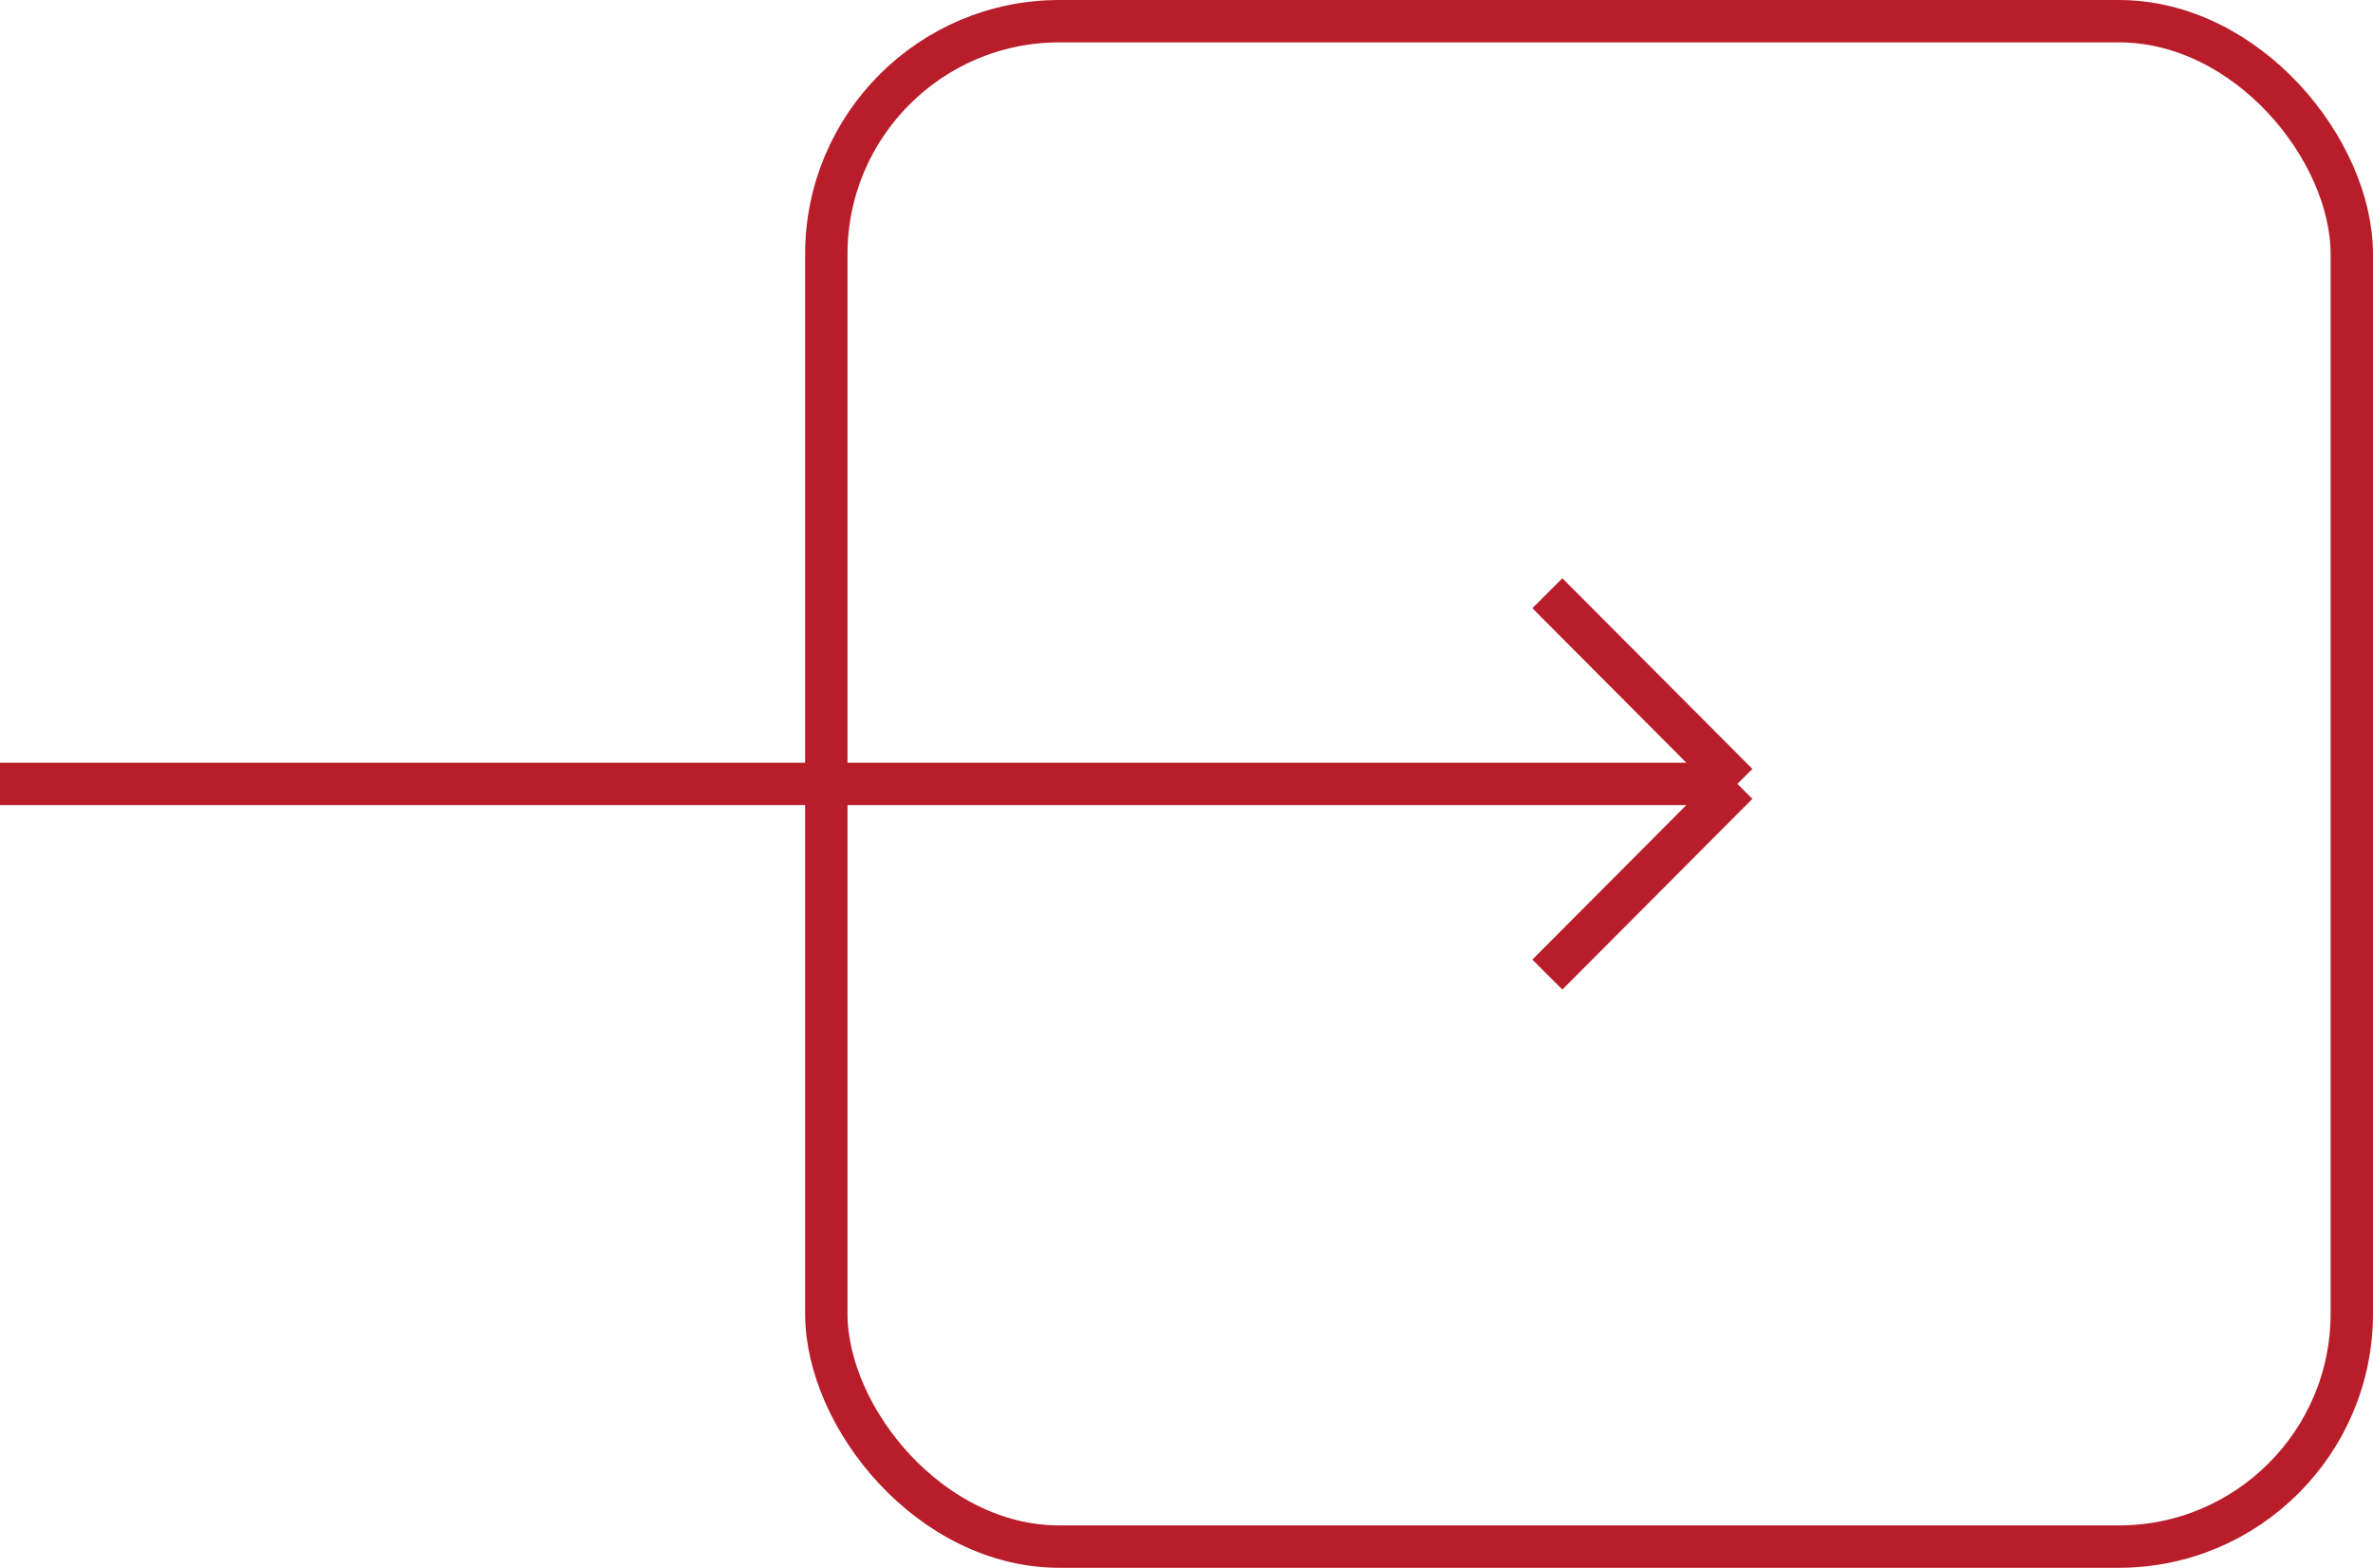 <svg width="56" height="37" viewBox="0 0 56 37" fill="none" xmlns="http://www.w3.org/2000/svg">
<path d="M0 18.5H41M41 18.5L36.516 14M41 18.5L36.516 23" stroke="#B91D2A"/>
<rect x="19.5" y="0.5" width="36" height="36" rx="5.5" stroke="#B91D2A"/>
</svg>
